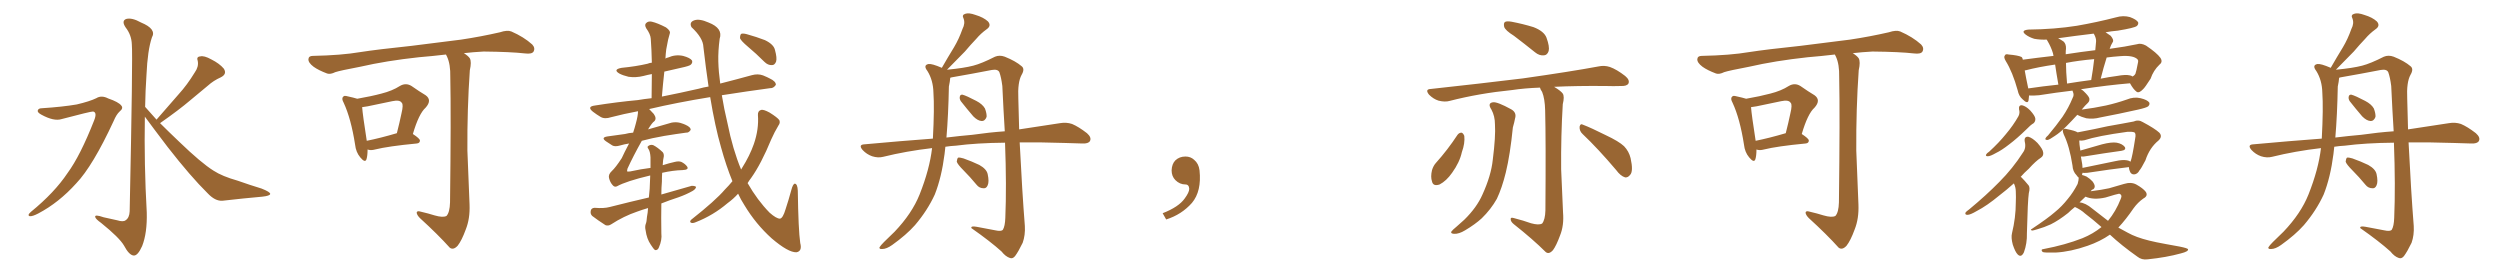 <svg xmlns="http://www.w3.org/2000/svg" xmlns:xlink="http://www.w3.org/1999/xlink" width="1350" height="150"><path fill="#996633" padding="10" d="M22.56 58.45L22.56 58.45Q33.84 57.71 41.46 56.40L41.46 56.40Q48.34 54.79 52.00 53.03L52.00 53.03Q54.79 51.27 58.45 53.17L58.45 53.17Q64.01 55.08 65.48 56.98L65.48 56.98Q66.80 58.45 64.60 60.21L64.60 60.21Q62.84 61.82 61.38 65.33L61.38 65.33Q50.10 89.65 41.16 99.02L41.16 99.02Q31.79 109.42 20.65 115.28L20.65 115.28Q17.58 116.89 16.11 116.75L16.11 116.75Q14.50 116.31 16.70 114.40L16.70 114.40Q29.44 104.00 36.47 93.46L36.47 93.46Q43.36 84.08 50.83 65.04L50.83 65.04Q52.59 60.64 50.24 60.21L50.24 60.21Q48.78 60.21 33.25 64.31L33.25 64.31Q29.15 65.63 22.41 61.96L22.41 61.96Q20.21 60.79 20.36 59.77L20.36 59.77Q20.65 58.45 22.56 58.45ZM84.52 64.60L84.52 64.60L84.52 64.60Q90.82 57.42 96.53 50.83L96.53 50.83Q101.07 45.85 105.18 39.11L105.18 39.11Q107.37 36.04 106.79 32.96L106.79 32.96Q105.91 30.62 108.11 30.47L108.11 30.47Q110.16 29.88 114.11 32.08L114.11 32.08Q118.51 34.28 120.85 37.06L120.85 37.06Q122.75 39.99 119.24 41.75L119.24 41.75Q115.28 43.51 112.21 46.29L112.21 46.29Q107.67 50.10 102.69 54.20L102.69 54.20Q96.68 59.33 86.43 66.50L86.43 66.50Q90.97 71.04 96.68 76.46L96.68 76.46Q108.69 88.04 115.28 92.14L115.28 92.14Q119.97 95.21 128.32 97.56L128.32 97.56Q134.91 99.90 141.21 101.81L141.21 101.81Q146.04 103.71 145.90 104.74L145.90 104.74Q145.75 105.76 141.65 106.20L141.65 106.20Q131.69 107.08 120.12 108.40L120.12 108.40Q116.16 108.69 112.06 104.30L112.06 104.30Q102.98 95.36 90.53 79.39L90.53 79.39Q82.18 68.41 78.22 62.99L78.22 62.99Q77.78 88.77 79.25 114.70L79.25 114.70Q79.54 125.83 76.76 132.86L76.76 132.86Q74.41 138.13 72.22 137.99L72.22 137.99Q69.73 137.84 66.94 132.57L66.94 132.57Q64.45 128.32 54.64 120.41L54.64 120.41Q51.56 118.21 51.42 117.19L51.42 117.19Q50.98 115.58 55.96 117.33L55.96 117.33Q59.62 118.07 63.28 118.95L63.28 118.95Q66.50 119.97 67.82 118.95L67.82 118.95Q69.87 117.63 70.02 114.11L70.02 114.11Q71.78 29.74 71.19 24.02L71.19 24.02Q71.04 18.90 67.82 14.79L67.82 14.79Q65.48 11.28 68.12 10.25L68.12 10.25Q71.19 9.38 76.17 12.16L76.17 12.16Q84.67 15.67 82.03 20.21L82.03 20.21Q79.69 27.10 79.10 40.43L79.10 40.43Q78.52 48.93 78.37 57.71L78.37 57.71Q81.30 60.94 84.52 64.60ZM198.49 80.71L198.49 80.71Q198.49 84.08 197.90 85.99L197.90 85.99Q197.17 88.18 194.53 84.96L194.53 84.96Q192.19 82.18 191.75 78.08L191.75 78.08Q189.55 64.01 185.60 55.52L185.60 55.52Q184.28 53.17 185.30 52.29L185.30 52.29Q185.74 51.42 187.65 52.00L187.65 52.00Q191.02 52.73 192.92 53.32L192.92 53.32Q200.54 52.00 205.96 50.54L205.96 50.54Q211.82 49.07 215.92 46.44L215.92 46.44Q219.14 44.53 222.22 46.44L222.22 46.44Q226.61 49.51 229.83 51.42L229.83 51.42Q233.50 54.05 229.83 58.15L229.83 58.15Q226.17 61.38 222.95 72.36L222.95 72.36Q226.76 74.85 226.76 75.88L226.76 75.88Q226.76 77.34 225 77.49L225 77.49Q209.62 78.96 202.59 80.71L202.59 80.71Q200.39 81.30 198.93 80.86L198.93 80.86Q198.63 80.71 198.49 80.71ZM198.05 76.03L198.05 76.03Q205.37 74.56 214.31 71.92L214.31 71.92Q215.77 66.21 216.80 61.23L216.80 61.23Q217.97 56.40 216.94 55.52L216.94 55.52Q215.92 53.76 211.82 54.64L211.82 54.64Q205.66 55.96 198.49 57.42L198.49 57.42Q196.88 57.71 195.56 57.86L195.56 57.86Q195.85 61.96 198.05 76.03ZM234.67 116.31L234.67 116.31L234.67 116.31Q239.21 117.63 241.11 116.60L241.11 116.60Q242.87 114.70 243.02 109.28L243.02 109.28Q243.60 61.96 243.16 41.60L243.16 41.60Q243.31 34.72 241.41 30.62L241.41 30.62Q240.97 29.88 240.82 29.44L240.82 29.44Q233.35 30.32 226.17 30.91L226.17 30.91Q208.59 32.81 194.53 36.04L194.53 36.04Q183.69 38.09 181.05 38.96L181.05 38.96Q178.42 40.28 176.66 39.70L176.66 39.70Q171.97 37.94 169.34 36.04L169.34 36.04Q166.41 33.84 166.55 31.93L166.55 31.93Q166.70 30.18 168.90 30.18L168.90 30.18Q184.28 29.88 194.53 28.13L194.53 28.13Q204.05 26.66 222.22 24.76L222.22 24.76Q231.30 23.58 249.02 21.39L249.02 21.39Q259.72 19.78 269.97 17.43L269.97 17.43Q273.93 16.11 276.12 16.99L276.12 16.99Q282.86 19.92 287.40 24.02L287.40 24.02Q289.16 25.93 288.13 27.83L288.13 27.83Q287.26 29.30 283.59 28.86L283.59 28.86Q275.83 27.98 261.18 27.83L261.18 27.83Q255.47 28.13 250.49 28.71L250.49 28.71Q252.83 30.18 253.71 31.49L253.71 31.49Q254.74 33.40 253.71 37.94L253.71 37.94Q252.25 58.89 252.39 81.30L252.39 81.30Q253.13 98.88 253.56 110.45L253.56 110.45Q253.86 118.07 251.51 123.93L251.51 123.93Q249.32 129.93 247.12 132.71L247.12 132.71Q244.78 135.21 242.87 133.74L242.87 133.74Q236.57 126.71 226.76 117.77L226.76 117.77Q225.15 116.16 225 114.84L225 114.84Q225.15 113.67 227.05 114.26L227.05 114.26Q231.45 115.28 234.67 116.31ZM403.86 25.20L403.86 25.20Q400.20 22.12 399.61 20.65L399.61 20.65Q399.61 18.90 400.20 18.31L400.20 18.31Q401.07 17.87 403.27 18.46L403.27 18.46Q408.54 19.92 413.09 21.68L413.09 21.68Q417.92 24.02 418.51 27.10L418.51 27.10Q419.68 31.35 419.09 33.25L419.09 33.25Q418.36 35.16 416.89 35.16L416.89 35.16Q414.70 35.30 412.79 33.40L412.79 33.40Q408.25 28.86 403.86 25.20ZM357.57 93.31L357.57 93.31L357.57 93.31Q357.42 95.51 357.42 98.14L357.42 98.14Q357.13 101.37 357.13 105.03L357.13 105.03Q365.63 102.54 373.54 100.34L373.54 100.34Q375.29 100.34 375.88 100.93L375.88 100.93Q375.73 102.10 373.97 103.13L373.97 103.13Q370.61 105.03 366.50 106.49L366.50 106.49Q361.52 108.11 357.13 109.86L357.13 109.86Q356.98 117.48 357.13 125.98L357.13 125.98Q357.57 129.64 355.81 133.59L355.81 133.59Q355.22 135.21 353.76 135.06L353.76 135.06Q352.88 134.47 351.42 132.13L351.42 132.13Q349.22 128.91 348.63 124.37L348.63 124.37Q348.19 122.61 348.63 121.14L348.63 121.14Q349.22 119.82 349.37 117.04L349.37 117.04Q349.80 114.99 349.95 112.35L349.95 112.35Q346.88 113.23 344.09 114.26L344.09 114.26Q336.77 116.75 330.03 121.14L330.03 121.14Q328.42 122.17 326.95 121.58L326.95 121.58Q322.85 118.95 319.78 116.60L319.78 116.60Q318.60 115.43 319.04 113.67L319.04 113.67Q319.34 112.35 321.09 112.21L321.09 112.21Q326.07 112.65 329.30 111.77L329.30 111.77Q340.28 108.98 350.39 106.64L350.39 106.64Q350.68 104.30 350.83 101.95L350.83 101.95Q350.98 98.00 351.12 94.78L351.12 94.78Q350.98 94.78 350.98 94.78L350.98 94.78Q338.09 97.85 333.11 100.63L333.11 100.63Q331.79 101.22 330.76 99.90L330.76 99.90Q329.44 98.44 328.86 96.09L328.86 96.09Q328.42 94.19 330.32 92.43L330.32 92.43Q332.52 90.38 335.74 85.40L335.74 85.40Q337.06 82.47 339.70 77.49L339.70 77.49Q336.91 77.93 335.01 78.52L335.01 78.52Q332.08 79.39 330.62 78.52L330.62 78.52Q328.71 77.34 327.25 76.32L327.25 76.32Q324.32 74.27 327.98 73.68L327.98 73.68Q332.96 72.95 337.50 72.36L337.50 72.36Q339.55 71.78 341.89 71.63L341.89 71.63Q342.77 68.99 343.36 66.65L343.36 66.65Q344.53 62.40 344.53 60.06L344.53 60.06Q336.77 61.52 330.03 63.28L330.03 63.28Q326.51 64.45 324.32 63.13L324.32 63.13Q322.12 61.82 320.21 60.35L320.21 60.35Q316.70 57.57 321.24 56.98L321.24 56.98Q333.25 55.08 344.38 54.05L344.38 54.05Q347.75 53.47 351.86 53.03L351.86 53.03Q352.00 46.14 352.00 39.99L352.00 39.99Q349.66 40.43 347.46 41.02L347.46 41.02Q343.36 42.04 339.40 41.46L339.40 41.46Q336.33 40.72 334.42 39.70L334.42 39.70Q330.76 37.50 335.74 36.62L335.74 36.62Q343.36 35.89 349.66 34.42L349.66 34.42Q350.68 33.98 352.00 33.84L352.00 33.84Q351.86 27.10 351.42 20.95L351.42 20.95Q351.27 18.46 348.93 15.23L348.93 15.23Q347.90 13.33 348.93 12.45L348.93 12.45Q350.10 11.28 352.00 11.72L352.00 11.72Q355.08 12.45 359.62 14.79L359.62 14.79Q362.26 16.70 361.67 18.16L361.67 18.16Q361.38 19.48 360.79 21.39L360.79 21.39Q360.35 23.44 359.77 26.66L359.77 26.66Q359.47 29.00 359.33 31.64L359.33 31.64Q359.91 31.20 360.79 31.05L360.79 31.05Q364.75 29.30 368.85 30.18L368.85 30.18Q372.66 31.20 373.68 32.67L373.68 32.67Q374.12 33.84 373.10 34.86L373.10 34.86Q372.51 35.60 367.68 36.62L367.68 36.62Q363.13 37.65 358.74 38.67L358.74 38.67Q358.01 45.12 357.42 52.15L357.42 52.15Q367.09 50.24 377.34 47.90L377.34 47.90Q379.83 47.17 382.62 46.73L382.62 46.73Q381.15 36.77 379.83 25.34L379.83 25.34Q379.69 20.51 373.39 14.65L373.39 14.65Q372.07 12.01 374.85 10.99L374.85 10.99Q377.64 9.96 382.62 12.16L382.62 12.16Q390.53 15.23 388.62 20.95L388.62 20.95Q387.74 27.54 387.89 33.25L387.89 33.25Q388.04 38.82 388.92 45.12L388.92 45.12Q397.56 42.92 406.05 40.58L406.05 40.58Q409.28 39.70 412.06 40.72L412.06 40.72Q414.55 41.75 415.58 42.33L415.58 42.33Q419.09 43.95 418.95 45.85L418.95 45.85Q417.63 47.75 415.87 47.61L415.87 47.61Q403.86 49.22 389.79 51.42L389.79 51.42Q390.97 58.74 392.87 66.65L392.87 66.65Q395.65 80.57 400.20 91.55L400.20 91.55Q400.49 90.97 400.63 90.82L400.63 90.82Q404.88 84.08 407.08 77.78L407.08 77.78Q409.86 69.73 409.28 62.11L409.28 62.11Q409.13 59.91 411.04 59.33L411.04 59.33Q412.35 59.03 415.58 60.79L415.58 60.79Q419.82 63.43 420.85 64.89L420.85 64.89Q421.44 66.36 420.41 67.68L420.41 67.68Q418.21 71.34 416.46 75.29L416.46 75.29Q411.04 88.48 405.62 96.09L405.62 96.09Q404.59 97.41 403.71 98.88L403.71 98.88Q408.98 108.11 415.58 114.84L415.58 114.84Q419.24 118.07 421.14 118.07L421.14 118.07Q422.75 117.92 424.22 112.94L424.22 112.94Q425.83 108.11 427.29 102.69L427.29 102.69Q428.17 99.32 429.20 99.17L429.20 99.17Q430.66 99.32 430.81 102.98L430.81 102.98Q431.10 124.07 432.13 131.25L432.13 131.25Q433.30 135.64 430.08 136.23L430.08 136.23Q425.68 136.38 416.75 128.76L416.75 128.76Q408.11 121.00 401.95 110.74L401.95 110.74Q400.05 107.81 398.58 104.59L398.58 104.59Q396.09 107.37 392.87 109.72L392.87 109.72Q385.11 116.31 375.73 119.97L375.73 119.97Q374.12 120.70 373.10 120.26L373.10 120.26Q372.22 119.68 373.24 118.65L373.24 118.65Q386.43 108.25 391.41 102.39L391.41 102.39Q393.60 100.20 395.51 97.85L395.51 97.85Q392.14 89.65 389.36 79.54L389.36 79.54Q386.13 68.41 383.50 52.44L383.50 52.44Q365.48 55.37 350.54 58.89L350.54 58.89Q351.71 60.06 353.03 61.52L353.03 61.52Q354.79 64.01 353.32 65.48L353.32 65.48Q352.15 66.21 349.95 69.87L349.95 69.87Q350.39 69.73 350.98 69.58L350.98 69.58Q356.84 67.97 362.70 66.21L362.70 66.21Q365.19 65.77 367.38 66.36L367.38 66.36Q369.29 66.94 370.17 67.38L370.17 67.38Q373.10 68.70 372.95 70.17L372.95 70.17Q371.92 71.78 370.46 71.63L370.46 71.63Q365.04 72.36 358.74 73.39L358.74 73.39Q352.00 74.56 346.58 76.03L346.58 76.03Q341.89 84.38 338.82 91.11L338.82 91.11Q338.53 92.43 338.67 92.58L338.67 92.58Q338.82 92.72 340.28 92.58L340.28 92.58Q346.29 91.26 351.27 90.67L351.27 90.67Q351.27 87.30 351.27 84.96L351.27 84.96Q351.12 82.03 350.24 80.57L350.24 80.57Q349.22 79.25 350.10 78.81L350.10 78.81Q351.27 77.93 352.73 78.37L352.73 78.37Q355.08 79.54 357.86 82.18L357.86 82.18Q358.59 83.06 358.45 84.52L358.45 84.52Q358.01 86.13 357.86 89.21L357.86 89.21Q361.52 88.04 364.31 87.45L364.31 87.45Q366.50 86.87 367.97 87.45L367.97 87.45Q370.02 88.48 371.04 89.94L371.04 89.94Q372.22 91.70 368.55 91.85L368.55 91.85Q363.43 91.99 357.57 93.31ZM518.85 54.64L518.85 54.64Q518.12 53.47 518.26 52.44L518.26 52.44Q518.41 50.98 519.73 51.12L519.73 51.12Q521.92 51.71 527.20 54.49L527.20 54.49Q530.57 56.25 531.88 58.59L531.88 58.59Q532.91 61.38 532.76 63.13L532.76 63.13Q531.88 65.48 529.98 65.33L529.98 65.33Q527.93 65.19 525.59 62.84L525.59 62.84Q522.07 58.74 518.85 54.64ZM520.31 91.99L520.31 91.99Q517.09 88.77 516.65 87.30L516.65 87.30Q516.80 85.69 517.38 85.11L517.38 85.11Q518.41 84.96 520.31 85.55L520.31 85.55Q524.85 87.16 528.81 89.06L528.81 89.06Q532.76 91.26 533.35 94.04L533.35 94.04Q534.23 98.14 533.35 100.05L533.35 100.05Q532.62 101.81 531.15 101.66L531.15 101.66Q528.81 101.66 527.34 99.76L527.34 99.76Q523.83 95.51 520.31 91.99ZM510.50 79.25L510.50 79.25Q510.21 81.30 510.06 83.20L510.06 83.20Q508.45 95.80 504.79 105.03L504.79 105.03Q500.83 113.67 494.09 121.58L494.09 121.58Q489.40 126.86 481.79 132.28L481.79 132.28Q478.71 134.47 476.37 134.47L476.37 134.47Q474.76 134.62 474.90 133.59L474.90 133.59Q475.49 132.57 477.39 130.66L477.39 130.66Q480.03 128.17 483.11 125.10L483.11 125.10Q492.48 115.28 496.58 105.03L496.58 105.03Q502.00 91.41 503.32 79.98L503.32 79.98Q489.40 81.59 476.95 84.67L476.95 84.67Q474.17 85.40 470.95 84.38L470.95 84.38Q468.02 83.35 465.82 81.01L465.82 81.01Q463.33 78.08 466.85 77.93L466.85 77.93Q486.04 76.17 503.76 74.85L503.76 74.85Q504.64 58.30 504.05 49.95L504.05 49.95Q503.91 43.36 500.83 38.38L500.83 38.38Q498.34 35.16 501.42 34.57L501.42 34.57Q503.17 34.28 508.59 36.62L508.59 36.62Q511.96 30.76 515.19 25.49L515.19 25.49Q517.82 21.09 519.73 15.67L519.73 15.67Q521.34 12.60 520.31 9.96L520.31 9.96Q519.29 8.06 521.19 7.47L521.19 7.47Q523.10 6.74 526.76 8.06L526.76 8.06Q531.15 9.38 533.50 11.57L533.50 11.57Q535.55 13.92 532.76 15.82L532.76 15.82Q529.54 18.16 527.20 20.95L527.20 20.95Q524.12 24.17 521.04 27.83L521.04 27.83Q517.24 31.79 511.38 37.65L511.38 37.65Q520.61 36.77 525.59 35.45L525.59 35.45Q530.13 34.28 537.30 30.62L537.30 30.62Q539.79 29.59 542.58 30.62L542.58 30.62Q548.44 32.96 551.66 35.74L551.66 35.74Q553.56 37.21 551.66 40.43L551.66 40.43Q549.46 44.38 549.90 53.32L549.90 53.32Q550.20 61.82 550.34 69.87L550.34 69.87Q563.09 67.97 572.46 66.50L572.46 66.50Q575.83 65.92 578.91 66.94L578.91 66.94Q582.42 68.41 586.96 71.92L586.96 71.92Q589.60 74.27 588.57 76.17L588.57 76.17Q587.70 77.64 584.47 77.49L584.47 77.49Q579.93 77.34 574.95 77.20L574.95 77.20Q561.77 76.76 550.63 76.90L550.63 76.90Q551.95 103.42 553.42 122.02L553.42 122.02Q553.71 127.00 552.25 131.10L552.25 131.10Q549.90 135.94 548.14 138.28L548.14 138.28Q546.83 139.89 545.36 139.31L545.36 139.31Q543.02 138.57 540.82 135.79L540.82 135.79Q534.81 130.37 524.56 123.19L524.56 123.19Q524.12 121.88 527.34 122.46L527.34 122.46Q532.47 123.49 537.45 124.37L537.45 124.37Q540.67 125.10 541.55 124.07L541.55 124.07Q542.72 122.17 542.87 117.63L542.87 117.63Q543.60 100.49 542.72 77.05L542.72 77.05Q527.34 77.20 516.21 78.66L516.21 78.66Q513.28 78.81 510.50 79.25ZM525 72.80L525 72.80L525 72.80Q534.23 71.48 542.58 70.90L542.58 70.90Q541.85 59.33 541.26 46.44L541.26 46.44Q540.67 41.75 539.65 38.96L539.65 38.96Q538.77 37.21 535.55 37.79L535.55 37.79Q525 39.84 514.01 41.75L514.01 41.75Q513.28 41.89 513.13 42.04L513.13 42.04Q512.99 43.95 512.40 46.73L512.40 46.73Q512.11 62.26 511.08 74.27L511.08 74.27Q518.26 73.39 525 72.80ZM647.75 91.99L647.75 91.99L647.75 91.99Q648.93 103.27 643.65 109.57L643.65 109.57Q638.09 115.87 629.74 118.51L629.74 118.51L627.83 115.14Q636.47 111.77 639.70 107.23L639.70 107.23Q642.19 103.86 642.19 101.95L642.19 101.95Q642.04 99.61 640.14 99.61L640.14 99.61Q637.06 99.61 634.72 97.27L634.72 97.27Q632.67 95.21 632.67 91.99L632.67 91.99Q632.81 88.48 634.72 86.57L634.72 86.57Q636.91 84.52 640.14 84.52L640.14 84.52Q642.92 84.52 644.82 86.28L644.82 86.28Q647.31 88.33 647.75 91.99ZM817.53 19.34L817.53 19.34Q812.84 16.41 812.26 14.50L812.26 14.50Q811.82 12.45 812.70 11.87L812.70 11.87Q813.57 11.28 816.21 11.72L816.21 11.72Q822.36 12.89 828.08 14.65L828.08 14.65Q833.79 16.85 835.11 20.36L835.11 20.36Q836.87 25.20 836.28 27.54L836.28 27.54Q835.55 29.74 833.79 29.88L833.79 29.88Q831.30 30.18 828.96 28.27L828.96 28.27Q822.95 23.44 817.53 19.34ZM805.37 59.18L805.37 59.18Q803.03 55.66 806.25 55.22L806.25 55.22Q808.59 54.93 816.06 59.03L816.06 59.03Q819.14 60.79 818.12 64.01L818.12 64.01Q817.82 65.77 816.94 68.85L816.94 68.85Q815.48 83.50 813.13 93.16L813.13 93.16Q811.08 101.51 808.30 107.37L808.30 107.37Q805.08 113.09 800.10 117.92L800.10 117.92Q796.58 121.14 791.16 124.37L791.16 124.37Q787.79 126.42 785.16 126.27L785.16 126.27Q783.25 126.12 783.69 125.10L783.69 125.10Q784.28 124.22 786.62 122.31L786.62 122.31Q788.53 120.56 790.72 118.65L790.72 118.65Q797.46 112.06 800.54 105.03L800.54 105.03Q805.22 94.78 806.10 86.28L806.10 86.28Q807.71 73.54 807.28 67.24L807.28 67.24Q807.28 62.70 805.37 59.18ZM826.76 120.56L826.76 120.56Q831.01 121.73 832.76 120.70L832.76 120.70Q834.38 118.65 834.52 113.67L834.52 113.67Q834.81 76.03 834.38 59.62L834.38 59.62Q834.23 53.32 832.76 49.66L832.76 49.66Q831.74 48.19 831.59 47.31L831.59 47.31Q823.24 47.61 816.50 48.63L816.50 48.63Q798.78 50.39 782.81 54.49L782.81 54.49Q780.32 55.22 776.81 54.35L776.81 54.35Q774.02 53.47 771.68 51.12L771.68 51.12Q769.34 48.19 772.56 48.05L772.56 48.05Q799.51 45.12 822.36 42.33L822.36 42.33Q848.14 38.67 863.09 35.89L863.09 35.89Q866.31 35.16 869.38 36.18L869.38 36.18Q873.05 37.50 877.59 41.02L877.59 41.02Q880.22 43.21 879.35 45.12L879.35 45.12Q878.47 46.58 875.24 46.44L875.24 46.44Q871.44 46.58 867.04 46.44L867.04 46.44Q851.51 46.29 839.21 46.88L839.21 46.88Q842.87 49.07 843.90 50.54L843.90 50.54Q844.92 52.15 843.90 56.25L843.90 56.25Q842.87 73.24 843.02 91.41L843.02 91.41Q843.60 105.47 844.04 114.70L844.04 114.70Q844.63 121.73 842.43 127.15L842.43 127.15Q840.38 132.71 838.62 135.06L838.62 135.06Q836.43 137.55 834.67 136.08L834.67 136.08Q827.93 129.35 817.38 121.00L817.38 121.00Q815.77 119.68 815.77 118.36L815.77 118.36Q815.63 117.19 817.53 117.77L817.53 117.77Q822.66 119.09 826.76 120.56ZM787.06 72.80L787.06 72.80Q787.94 71.63 789.26 71.63L789.26 71.63Q790.14 71.92 790.72 73.39L790.72 73.39Q791.16 77.34 789.40 82.18L789.40 82.18Q788.23 87.60 784.13 93.31L784.13 93.31Q781.05 97.71 777.39 99.61L777.39 99.61Q773.88 100.78 773.29 98.00L773.29 98.00Q772.41 95.51 773.29 91.85L773.29 91.85Q774.02 89.50 775.34 88.04L775.34 88.04Q781.79 80.86 787.06 72.80ZM854.59 72.36L854.59 72.36L854.59 72.36Q852.83 70.75 852.98 68.41L852.98 68.41Q853.42 66.50 854.88 67.38L854.88 67.38Q859.13 68.99 867.04 72.95L867.04 72.95Q874.22 76.32 877.00 78.96L877.00 78.96Q879.64 81.74 880.52 85.40L880.52 85.40Q882.13 92.58 880.22 94.48L880.22 94.48Q879.05 95.95 877.59 95.80L877.59 95.80Q875.10 95.07 872.75 91.85L872.75 91.85Q862.94 80.27 854.59 72.36ZM948.49 80.71L948.49 80.71Q948.49 84.08 947.90 85.99L947.90 85.99Q947.17 88.18 944.53 84.96L944.53 84.96Q942.19 82.18 941.75 78.08L941.75 78.08Q939.55 64.01 935.60 55.52L935.60 55.52Q934.28 53.17 935.30 52.29L935.30 52.29Q935.74 51.42 937.65 52.00L937.65 52.00Q941.02 52.73 942.92 53.32L942.92 53.32Q950.54 52.00 955.96 50.54L955.96 50.54Q961.82 49.07 965.92 46.44L965.92 46.44Q969.14 44.53 972.22 46.44L972.22 46.44Q976.61 49.51 979.83 51.42L979.83 51.42Q983.50 54.05 979.83 58.15L979.83 58.15Q976.17 61.38 972.95 72.36L972.95 72.36Q976.76 74.85 976.76 75.88L976.76 75.88Q976.76 77.34 975 77.49L975 77.49Q959.62 78.96 952.59 80.71L952.59 80.71Q950.39 81.30 948.93 80.86L948.93 80.86Q948.63 80.71 948.49 80.71ZM948.05 76.03L948.05 76.03Q955.37 74.56 964.31 71.92L964.31 71.92Q965.77 66.21 966.80 61.23L966.80 61.23Q967.97 56.40 966.94 55.52L966.94 55.52Q965.92 53.76 961.82 54.64L961.82 54.64Q955.66 55.96 948.49 57.42L948.49 57.42Q946.88 57.71 945.56 57.86L945.56 57.86Q945.85 61.96 948.05 76.03ZM984.67 116.31L984.67 116.31L984.67 116.31Q989.21 117.63 991.11 116.60L991.11 116.60Q992.87 114.70 993.02 109.28L993.02 109.28Q993.60 61.96 993.16 41.60L993.16 41.60Q993.31 34.72 991.41 30.62L991.41 30.62Q990.97 29.88 990.82 29.44L990.82 29.44Q983.35 30.32 976.17 30.91L976.17 30.91Q958.59 32.81 944.53 36.04L944.53 36.04Q933.69 38.09 931.05 38.96L931.05 38.96Q928.42 40.28 926.66 39.70L926.66 39.70Q921.97 37.94 919.34 36.04L919.34 36.04Q916.41 33.84 916.55 31.93L916.55 31.93Q916.70 30.18 918.90 30.18L918.90 30.18Q934.28 29.88 944.53 28.13L944.53 28.13Q954.05 26.66 972.22 24.76L972.22 24.76Q981.30 23.58 999.02 21.39L999.02 21.39Q1009.72 19.78 1019.97 17.43L1019.97 17.43Q1023.93 16.11 1026.12 16.99L1026.12 16.99Q1032.86 19.92 1037.40 24.02L1037.40 24.02Q1039.16 25.93 1038.13 27.83L1038.13 27.83Q1037.26 29.30 1033.59 28.86L1033.59 28.86Q1025.83 27.98 1011.18 27.83L1011.18 27.83Q1005.47 28.13 1000.49 28.71L1000.49 28.71Q1002.83 30.18 1003.71 31.49L1003.71 31.49Q1004.74 33.40 1003.71 37.94L1003.71 37.94Q1002.25 58.89 1002.39 81.30L1002.39 81.30Q1003.13 98.88 1003.56 110.45L1003.56 110.45Q1003.86 118.07 1001.51 123.93L1001.51 123.93Q999.32 129.93 997.12 132.71L997.12 132.71Q994.78 135.21 992.87 133.74L992.87 133.74Q986.57 126.71 976.76 117.77L976.76 117.77Q975.15 116.16 975 114.84L975 114.84Q975.15 113.67 977.05 114.26L977.05 114.26Q981.45 115.28 984.67 116.31ZM1090.28 59.03L1090.28 59.03Q1089.99 56.69 1091.89 56.84L1091.89 56.84Q1093.95 57.28 1096.29 59.62L1096.29 59.62Q1098.93 62.55 1099.07 64.01L1099.07 64.01Q1099.22 65.48 1098.19 66.50L1098.19 66.50Q1096.44 67.53 1094.24 69.87L1094.24 69.87Q1089.11 74.85 1085.01 77.93L1085.01 77.93Q1080.91 81.15 1077.83 82.62L1077.83 82.62Q1074.76 84.38 1073.44 84.38L1073.44 84.38Q1071.97 84.38 1072.56 83.35L1072.56 83.35Q1072.85 82.76 1074.17 81.88L1074.17 81.88Q1079.44 77.05 1083.11 72.51L1083.11 72.51Q1087.21 67.68 1089.99 62.70L1089.99 62.70Q1090.87 60.94 1090.28 59.03ZM1087.50 99.02L1087.50 99.02Q1083.40 102.69 1079.74 105.47L1079.74 105.47Q1072.85 111.18 1067.43 113.96L1067.43 113.96Q1063.92 116.02 1062.45 116.02L1062.45 116.02Q1060.84 116.02 1061.43 114.70L1061.43 114.70Q1061.87 114.11 1063.33 113.09L1063.33 113.09Q1072.56 105.47 1079.59 98.29L1079.59 98.29Q1086.91 90.97 1092.33 82.47L1092.33 82.47Q1094.24 79.98 1093.36 76.46L1093.36 76.46Q1092.92 73.68 1095.26 73.83L1095.26 73.83Q1097.46 74.41 1100.24 77.20L1100.24 77.20Q1103.17 80.57 1103.32 82.32L1103.32 82.32Q1103.61 84.08 1102.15 85.11L1102.15 85.11Q1099.22 87.01 1095.56 91.11L1095.56 91.11Q1093.07 93.31 1091.16 95.51L1091.16 95.51Q1091.46 95.65 1091.60 95.80L1091.60 95.80Q1093.36 97.56 1095.26 99.90L1095.26 99.90Q1096.44 101.07 1095.56 104.30L1095.56 104.30Q1094.97 108.25 1094.53 125.98L1094.53 125.98Q1094.68 131.40 1092.92 136.23L1092.92 136.23Q1091.46 139.31 1089.55 137.40L1089.55 137.40Q1088.23 136.08 1086.91 132.13L1086.91 132.13Q1085.89 128.32 1086.47 125.98L1086.47 125.98Q1088.53 117.48 1088.53 109.42L1088.53 109.42Q1088.67 106.49 1088.53 103.42L1088.53 103.42Q1088.53 101.22 1087.50 99.02ZM1121.78 61.96L1121.78 61.96Q1118.55 65.48 1115.92 68.12L1115.92 68.12Q1112.40 71.63 1109.62 73.39L1109.62 73.39Q1106.69 75.44 1105.66 75.59L1105.66 75.59Q1104.05 75.59 1104.64 74.56L1104.64 74.56Q1104.93 73.97 1105.96 73.10L1105.96 73.10Q1110.50 67.68 1113.72 63.13L1113.72 63.13Q1117.09 58.15 1119.29 52.73L1119.29 52.73Q1120.17 51.27 1119.29 49.37L1119.29 49.37Q1119.14 49.07 1119.14 48.93L1119.14 48.93Q1110.50 49.95 1101.12 51.42L1101.12 51.42Q1098.05 51.71 1095.70 51.56L1095.70 51.56Q1095.56 53.17 1095.41 54.20L1095.41 54.20Q1094.97 56.40 1092.19 53.61L1092.19 53.61Q1090.14 51.86 1089.55 48.78L1089.55 48.78Q1086.77 38.82 1083.11 32.96L1083.11 32.96Q1081.79 30.76 1082.67 29.88L1082.67 29.88Q1082.96 29.00 1084.72 29.44L1084.72 29.44Q1089.84 29.88 1091.60 30.76L1091.60 30.76Q1092.19 31.20 1092.33 32.23L1092.33 32.23Q1099.95 31.20 1108.89 30.18L1108.89 30.18Q1108.74 29.30 1108.59 28.71L1108.59 28.71Q1107.57 25.34 1105.66 22.12L1105.66 22.12Q1105.37 21.53 1105.22 21.39L1105.22 21.39Q1101.56 21.53 1098.49 20.95L1098.49 20.95Q1095.70 20.07 1093.95 18.75L1093.95 18.75Q1090.87 16.41 1095.41 15.97L1095.41 15.97Q1109.47 15.82 1121.48 13.92L1121.48 13.92Q1132.47 12.01 1142.58 9.38L1142.58 9.38Q1146.53 8.20 1150.20 9.23L1150.20 9.23Q1153.71 10.55 1154.59 12.01L1154.59 12.01Q1154.88 13.18 1153.86 14.06L1153.86 14.06Q1152.54 15.09 1143.60 16.55L1143.60 16.55Q1140.09 16.85 1137.01 17.43L1137.01 17.43Q1138.33 18.31 1139.79 19.34L1139.79 19.34Q1141.55 21.53 1140.97 22.56L1140.97 22.56Q1140.53 23.44 1139.94 24.46L1139.94 24.46Q1139.65 25.34 1139.21 26.37L1139.21 26.37Q1147.85 25.20 1154.00 23.88L1154.00 23.88Q1156.05 23.14 1158.84 24.61L1158.84 24.61Q1164.70 28.56 1166.60 31.20L1166.60 31.20Q1168.07 33.40 1166.16 34.86L1166.16 34.86Q1162.79 38.09 1161.33 42.48L1161.33 42.48L1161.33 42.48Q1158.25 47.31 1157.23 48.19L1157.23 48.19Q1155.03 50.54 1153.71 49.51L1153.71 49.51Q1151.95 48.19 1150.20 44.97L1150.20 44.97Q1137.89 46.00 1123.68 48.19L1123.68 48.19Q1124.56 48.63 1125.15 49.22L1125.15 49.22Q1127.78 51.71 1128.22 53.03L1128.22 53.03Q1128.52 54.49 1127.49 55.52L1127.49 55.52Q1126.03 56.84 1124.12 59.18L1124.12 59.18Q1131.01 58.30 1137.16 56.98L1137.16 56.98Q1143.02 55.66 1148.44 53.76L1148.44 53.76Q1152.25 52.15 1155.91 53.03L1155.91 53.03Q1159.57 53.91 1160.60 55.37L1160.60 55.37Q1161.04 56.40 1160.01 57.42L1160.01 57.42Q1159.13 58.15 1154.59 59.18L1154.59 59.18Q1144.19 61.52 1134.08 63.43L1134.08 63.43Q1130.27 64.45 1126.61 63.87L1126.61 63.87Q1123.83 63.13 1121.92 62.11L1121.92 62.11Q1121.78 61.96 1121.78 61.96ZM1150.20 40.72L1150.20 40.72Q1151.07 40.87 1151.51 41.31L1151.51 41.31Q1152.54 40.87 1153.13 39.84L1153.13 39.84Q1153.56 38.82 1154.59 33.40L1154.59 33.40Q1154.74 32.67 1154.30 32.08L1154.30 32.08Q1152.10 29.74 1144.92 30.32L1144.92 30.32Q1140.82 30.62 1137.60 31.05L1137.60 31.05Q1135.84 36.62 1134.38 42.48L1134.38 42.48Q1138.62 41.60 1143.16 41.02L1143.16 41.02Q1147.85 40.14 1150.20 40.72ZM1116.21 45.12L1116.21 45.12Q1122.51 44.09 1129.25 43.21L1129.25 43.21Q1130.27 37.35 1130.86 31.93L1130.86 31.93Q1122.36 32.67 1115.63 33.98L1115.63 33.98Q1115.63 38.38 1116.21 45.12ZM1095.26 47.75L1095.26 47.75Q1103.03 46.58 1111.52 45.70L1111.52 45.70Q1110.35 38.96 1109.77 34.86L1109.77 34.86Q1100.68 36.18 1093.95 37.94L1093.95 37.94Q1093.51 37.94 1093.36 38.09L1093.36 38.09Q1093.95 41.60 1095.26 47.75ZM1130.71 18.31L1130.71 18.31Q1130.57 18.16 1130.57 18.16L1130.57 18.16Q1120.61 19.34 1111.38 20.65L1111.38 20.65Q1112.84 21.39 1114.31 22.41L1114.31 22.41Q1115.77 23.73 1115.63 26.37L1115.63 26.37Q1115.48 27.10 1115.48 29.30L1115.48 29.30Q1123.97 27.98 1131.45 27.10L1131.45 27.10Q1131.74 24.61 1131.88 22.41L1131.88 22.41Q1132.03 20.65 1130.71 18.31ZM1139.36 126.71L1139.36 126.71Q1134.08 130.37 1127.34 132.71L1127.34 132.71Q1118.12 135.94 1110.06 136.38L1110.06 136.38Q1103.91 136.52 1103.03 136.08L1103.03 136.08Q1101.71 134.62 1103.61 134.47L1103.61 134.47Q1115.19 132.28 1124.56 128.61L1124.56 128.61Q1130.27 126.27 1134.81 122.61L1134.81 122.61Q1129.98 118.36 1125.88 115.28L1125.88 115.28Q1123.68 113.23 1120.46 111.77L1120.46 111.77Q1118.26 113.53 1116.80 114.99L1116.80 114.99Q1111.82 118.95 1107.42 121.14L1107.42 121.14Q1103.91 122.75 1100.24 123.78L1100.24 123.78Q1097.90 124.51 1097.31 124.51L1097.31 124.51Q1096.14 124.07 1097.17 123.63L1097.17 123.63Q1105.96 117.77 1109.62 114.55L1109.62 114.55Q1113.43 111.47 1116.65 107.37L1116.65 107.37Q1119.58 103.86 1121.92 99.32L1121.92 99.32Q1122.51 97.27 1122.51 95.95L1122.51 95.95Q1121.92 95.51 1121.34 94.63L1121.34 94.63Q1119.29 92.58 1119.14 89.36L1119.14 89.36Q1117.53 78.96 1114.45 72.66L1114.45 72.66Q1113.57 70.46 1114.16 69.87L1114.16 69.87Q1114.75 69.29 1116.21 69.73L1116.21 69.73Q1120.61 70.61 1121.92 71.48L1121.92 71.48Q1125.59 70.75 1130.86 69.73L1130.86 69.73Q1137.74 68.12 1145.80 66.80L1145.80 66.80Q1149.32 66.21 1152.10 65.63L1152.10 65.63Q1154.74 64.45 1157.08 65.92L1157.08 65.92Q1163.67 69.43 1166.02 71.63L1166.02 71.63Q1167.92 73.68 1165.58 75.88L1165.58 75.88Q1160.74 79.83 1158.54 86.57L1158.54 86.57Q1156.20 91.11 1155.32 91.99L1155.32 91.99Q1154.30 94.04 1152.39 94.19L1152.39 94.19Q1150.63 94.19 1150.05 92.29L1150.05 92.29Q1149.61 91.26 1149.61 90.23L1149.61 90.23Q1139.65 91.41 1127.20 93.31L1127.20 93.31Q1125.44 93.46 1124.56 93.31L1124.56 93.31Q1124.41 93.90 1124.27 94.48L1124.27 94.48Q1125.44 94.78 1126.76 95.36L1126.76 95.36Q1128.66 96.53 1129.98 98.00L1129.98 98.00Q1131.15 99.61 1131.15 100.63L1131.15 100.63Q1131.15 101.66 1130.27 102.25L1130.27 102.25Q1129.54 102.39 1128.96 103.27L1128.96 103.27Q1134.96 102.54 1138.92 101.66L1138.92 101.66Q1143.46 100.34 1146.97 99.32L1146.97 99.32Q1150.78 98.14 1153.56 99.61L1153.56 99.61Q1157.23 101.66 1158.69 103.56L1158.69 103.56Q1160.16 105.76 1157.37 107.23L1157.37 107.23Q1154.44 109.28 1152.10 112.50L1152.10 112.50Q1148.00 118.51 1143.90 122.90L1143.90 122.90Q1146.39 124.22 1149.02 125.68L1149.02 125.68Q1153.42 128.17 1160.60 129.93L1160.60 129.93Q1164.11 130.81 1169.82 131.84L1169.82 131.84Q1173.78 132.57 1177.00 133.15L1177.00 133.15Q1181.40 134.03 1181.54 134.62L1181.54 134.62Q1181.84 135.79 1177.73 136.82L1177.73 136.82Q1169.82 139.01 1159.72 140.04L1159.72 140.04Q1156.49 140.48 1154.15 138.57L1154.15 138.57Q1145.65 132.57 1139.36 126.71ZM1129.83 112.65L1129.83 112.65Q1134.23 116.16 1138.33 119.24L1138.33 119.24Q1142.58 114.11 1145.21 107.37L1145.21 107.37Q1146.24 105.18 1144.34 104.59L1144.34 104.59Q1143.16 104.74 1137.01 106.64L1137.01 106.64Q1130.57 108.11 1126.17 106.20L1126.17 106.20Q1124.41 107.81 1122.95 109.28L1122.95 109.28Q1126.17 109.57 1129.83 112.65ZM1148.58 86.57L1148.58 86.57L1148.58 86.57Q1149.61 86.72 1150.49 87.30L1150.49 87.30Q1151.51 84.52 1152.98 74.85L1152.98 74.85Q1153.56 72.07 1152.54 71.48L1152.54 71.48Q1151.51 71.04 1148.73 71.19L1148.73 71.19Q1132.62 73.39 1125.59 75.73L1125.59 75.73Q1124.27 76.03 1122.80 75.88L1122.80 75.88Q1122.80 77.64 1123.39 81.30L1123.39 81.30Q1128.81 79.69 1135.11 77.93L1135.11 77.93Q1140.23 76.61 1143.02 77.05L1143.02 77.05Q1146.09 77.64 1147.41 79.39L1147.41 79.39Q1148.29 81.01 1145.51 81.45L1145.51 81.45Q1136.87 82.62 1125.29 84.52L1125.29 84.52Q1124.27 84.52 1123.68 84.52L1123.68 84.52Q1123.97 86.43 1124.41 88.77L1124.41 88.77Q1124.41 89.65 1124.56 90.67L1124.56 90.67Q1132.91 88.92 1142.29 87.01L1142.29 87.01Q1146.24 86.13 1148.58 86.57ZM1268.85 54.64L1268.85 54.64Q1268.12 53.47 1268.26 52.44L1268.26 52.44Q1268.41 50.98 1269.73 51.12L1269.73 51.12Q1271.92 51.71 1277.20 54.49L1277.20 54.49Q1280.57 56.25 1281.88 58.59L1281.88 58.59Q1282.91 61.38 1282.76 63.13L1282.76 63.13Q1281.88 65.48 1279.98 65.33L1279.98 65.33Q1277.93 65.19 1275.59 62.84L1275.59 62.84Q1272.07 58.74 1268.85 54.64ZM1270.31 91.99L1270.31 91.99Q1267.09 88.77 1266.65 87.30L1266.65 87.30Q1266.80 85.69 1267.38 85.11L1267.38 85.11Q1268.41 84.96 1270.31 85.55L1270.31 85.55Q1274.85 87.16 1278.81 89.06L1278.81 89.06Q1282.76 91.26 1283.35 94.04L1283.35 94.04Q1284.23 98.14 1283.35 100.05L1283.35 100.05Q1282.62 101.81 1281.15 101.66L1281.15 101.66Q1278.81 101.66 1277.34 99.76L1277.34 99.76Q1273.83 95.51 1270.31 91.99ZM1260.50 79.25L1260.50 79.25Q1260.21 81.30 1260.06 83.20L1260.06 83.20Q1258.45 95.80 1254.79 105.03L1254.79 105.03Q1250.83 113.67 1244.09 121.58L1244.09 121.58Q1239.40 126.86 1231.79 132.28L1231.79 132.28Q1228.71 134.47 1226.37 134.47L1226.37 134.47Q1224.76 134.62 1224.90 133.59L1224.90 133.59Q1225.49 132.57 1227.39 130.66L1227.39 130.66Q1230.03 128.17 1233.11 125.10L1233.11 125.10Q1242.48 115.28 1246.58 105.03L1246.58 105.03Q1252.00 91.41 1253.32 79.98L1253.32 79.98Q1239.40 81.59 1226.95 84.67L1226.95 84.67Q1224.17 85.40 1220.95 84.38L1220.95 84.38Q1218.02 83.35 1215.82 81.01L1215.82 81.01Q1213.33 78.08 1216.85 77.93L1216.85 77.93Q1236.04 76.17 1253.76 74.85L1253.76 74.85Q1254.64 58.30 1254.05 49.95L1254.05 49.95Q1253.91 43.36 1250.83 38.38L1250.83 38.38Q1248.34 35.16 1251.42 34.57L1251.42 34.57Q1253.17 34.28 1258.59 36.62L1258.59 36.62Q1261.96 30.76 1265.19 25.49L1265.19 25.49Q1267.82 21.09 1269.73 15.67L1269.73 15.67Q1271.34 12.60 1270.31 9.96L1270.31 9.96Q1269.29 8.06 1271.19 7.47L1271.19 7.47Q1273.10 6.74 1276.76 8.06L1276.76 8.06Q1281.15 9.38 1283.50 11.57L1283.50 11.57Q1285.55 13.92 1282.76 15.82L1282.76 15.82Q1279.54 18.16 1277.20 20.95L1277.20 20.95Q1274.12 24.17 1271.04 27.83L1271.04 27.83Q1267.24 31.79 1261.38 37.65L1261.38 37.65Q1270.61 36.77 1275.59 35.45L1275.59 35.45Q1280.13 34.28 1287.30 30.62L1287.30 30.62Q1289.79 29.59 1292.58 30.62L1292.58 30.62Q1298.44 32.96 1301.66 35.74L1301.66 35.74Q1303.56 37.21 1301.66 40.43L1301.66 40.43Q1299.46 44.38 1299.90 53.32L1299.90 53.32Q1300.20 61.82 1300.34 69.87L1300.34 69.87Q1313.09 67.97 1322.46 66.50L1322.46 66.50Q1325.83 65.92 1328.91 66.94L1328.91 66.94Q1332.42 68.41 1336.96 71.92L1336.96 71.92Q1339.60 74.27 1338.57 76.17L1338.57 76.17Q1337.70 77.64 1334.47 77.49L1334.47 77.49Q1329.93 77.34 1324.95 77.20L1324.95 77.20Q1311.77 76.76 1300.63 76.90L1300.63 76.90Q1301.95 103.42 1303.42 122.02L1303.42 122.02Q1303.71 127.00 1302.25 131.10L1302.25 131.10Q1299.90 135.94 1298.14 138.28L1298.14 138.28Q1296.83 139.89 1295.36 139.31L1295.36 139.31Q1293.02 138.57 1290.82 135.79L1290.82 135.79Q1284.81 130.37 1274.56 123.19L1274.56 123.19Q1274.12 121.88 1277.34 122.46L1277.34 122.46Q1282.47 123.49 1287.45 124.37L1287.45 124.37Q1290.67 125.10 1291.55 124.07L1291.55 124.07Q1292.72 122.17 1292.87 117.63L1292.87 117.63Q1293.60 100.49 1292.72 77.05L1292.72 77.05Q1277.34 77.20 1266.21 78.66L1266.21 78.66Q1263.28 78.81 1260.50 79.25ZM1275 72.80L1275 72.80L1275 72.80Q1284.23 71.48 1292.58 70.90L1292.58 70.90Q1291.85 59.33 1291.26 46.44L1291.26 46.44Q1290.67 41.75 1289.65 38.96L1289.65 38.96Q1288.77 37.21 1285.55 37.79L1285.55 37.79Q1275 39.84 1264.01 41.75L1264.01 41.75Q1263.28 41.89 1263.13 42.04L1263.13 42.04Q1262.99 43.95 1262.40 46.73L1262.40 46.73Q1262.11 62.26 1261.08 74.27L1261.08 74.27Q1268.26 73.39 1275 72.80Z"/></svg>